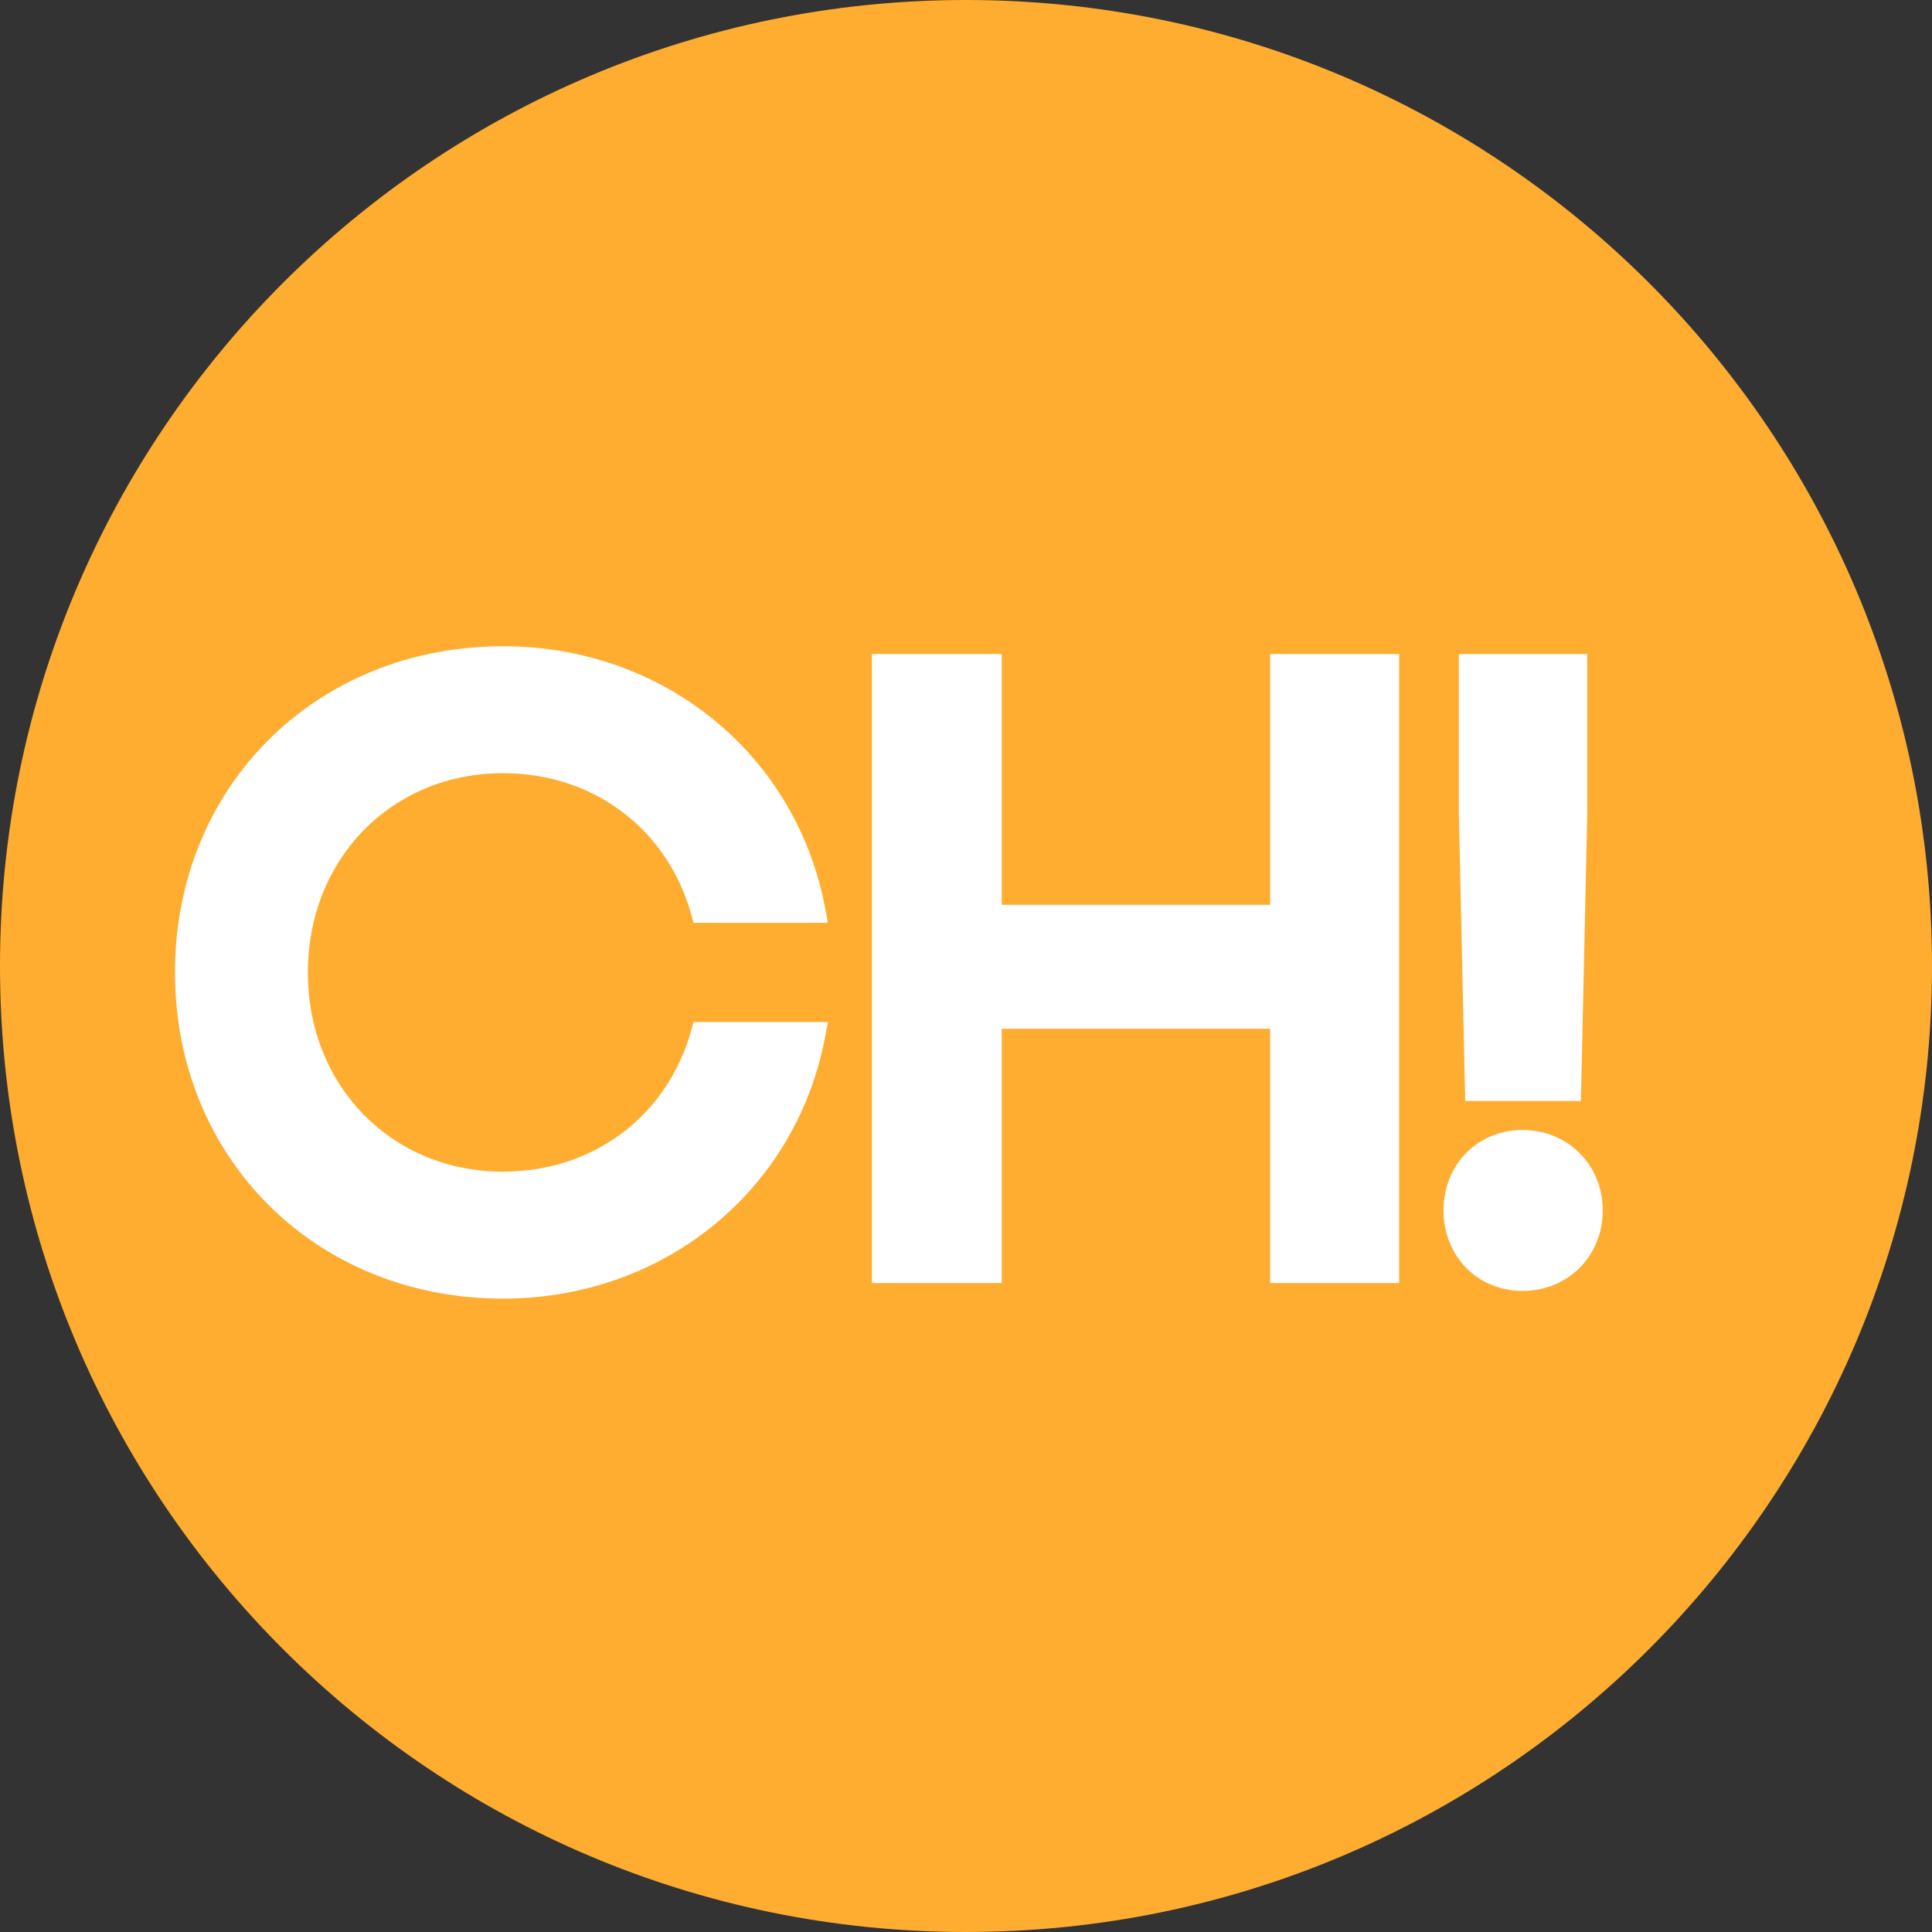 <svg width="48" height="48" viewBox="0 0 48 48" fill="none" xmlns="http://www.w3.org/2000/svg">
<rect x="0" y="0" width="48" height="48" fill="#333333" stroke="none"/>
<path d="M24 48C37.255 48 48 37.255 48 24C48 10.745 37.255 0 24 0C10.745 0 0 10.745 0 24C0 37.255 10.745 48 24 48Z" fill="#FFAD31"/>
<path d="M12.497 19.209C14.73 19.209 16.564 20.577 17.166 22.693L17.233 22.927H20.569L20.497 22.543C19.765 18.723 16.477 16.056 12.497 16.056C7.851 16.056 4.348 19.539 4.348 24.16C4.348 28.781 7.851 32.264 12.497 32.264C16.477 32.264 19.765 29.596 20.497 25.776L20.569 25.392H17.233L17.166 25.627C16.562 27.743 14.73 29.11 12.497 29.11C9.733 29.11 7.649 26.982 7.649 24.16C7.649 21.338 9.733 19.209 12.497 19.209V19.209Z" fill="white"/>
<path d="M31.557 22.48H24.888V16.25H21.662V31.877H24.888V25.559H31.557V31.877H34.761V16.25H31.557V22.48Z" fill="white"/>
<path d="M39.277 27.353L39.434 20.27V16.25H36.245V20.115H36.243L36.403 27.353H39.277Z" fill="white"/>
<path d="M37.83 28.075C36.707 28.075 35.864 28.933 35.864 30.073C35.864 31.213 36.71 32.072 37.83 32.072C38.95 32.072 39.819 31.213 39.819 30.073C39.819 28.933 38.945 28.075 37.83 28.075Z" fill="white"/>
</svg>

